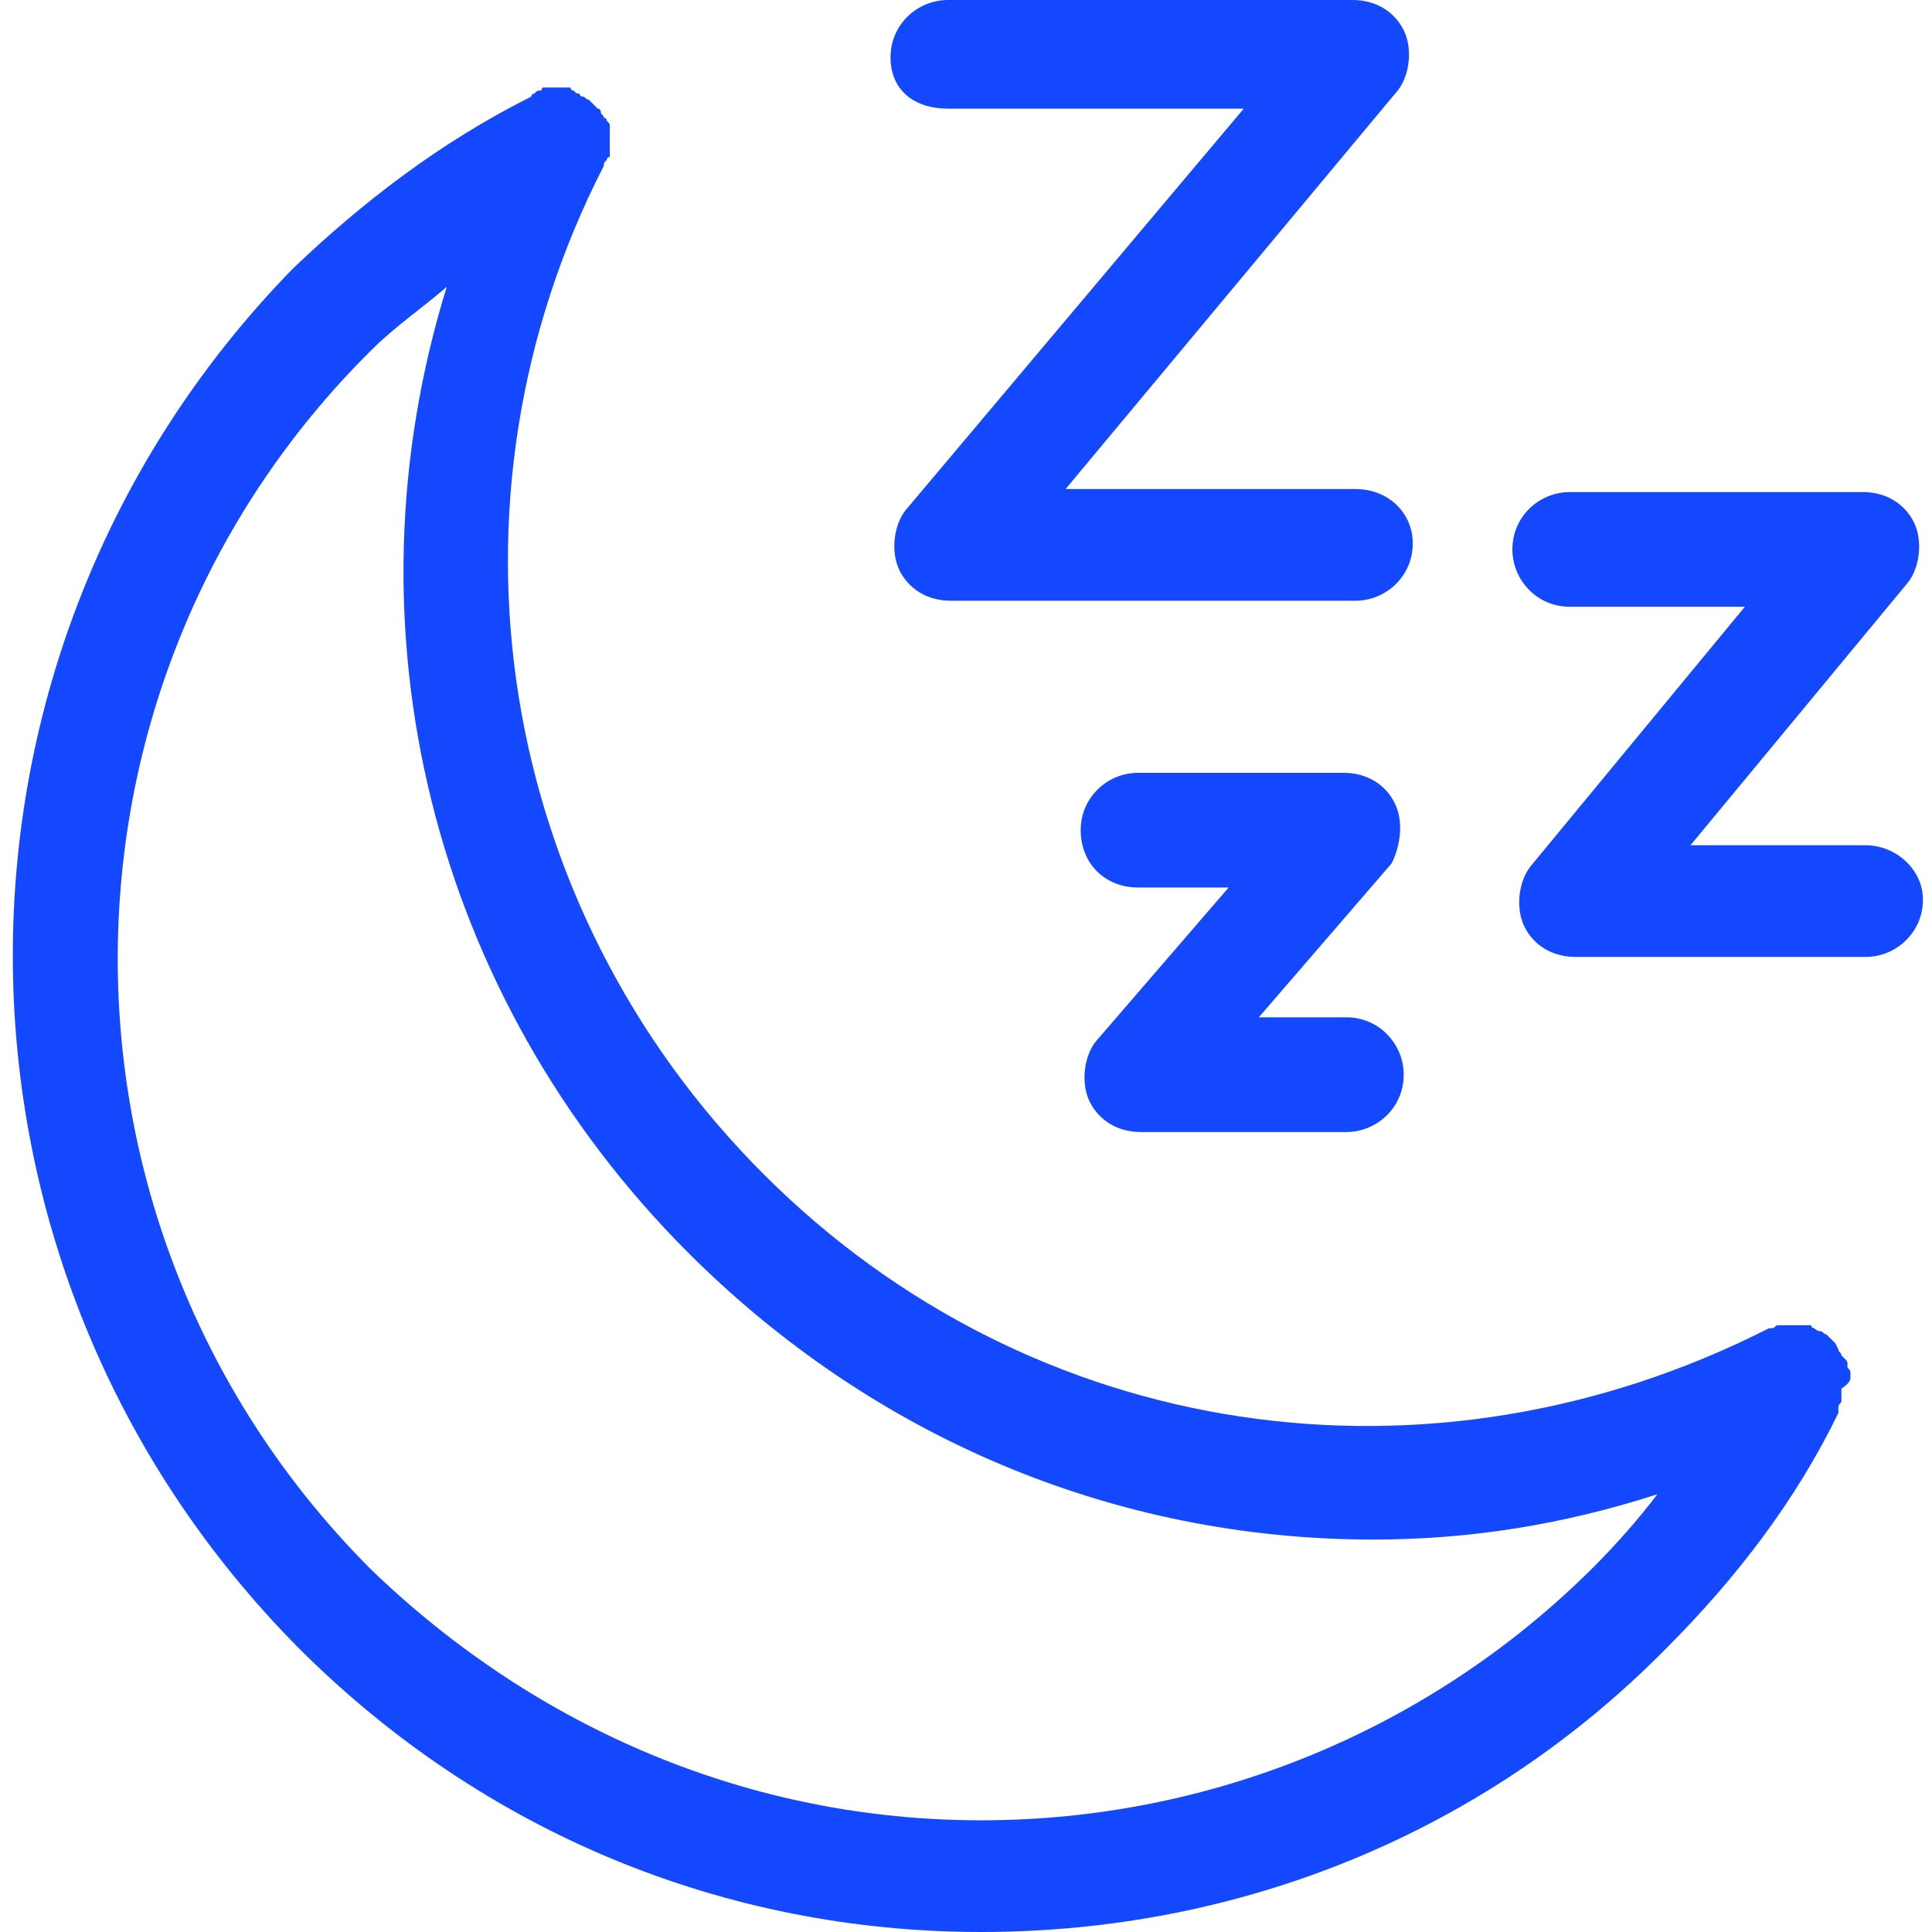 <svg version="1.1" xmlns="http://www.w3.org/2000/svg" width="32" height="32" viewBox="0 0 32 32" fill="#1448FF">
<title>moon-sleep</title>
<path d="M30.65 22.8c0 0 0-0.050 0 0 0-0.1 0-0.1-0.050-0.15v-0.050c0-0.050 0-0.050-0.050-0.1v0l-0.050-0.050c0-0.050-0.050-0.050-0.050-0.1l-0.050-0.1c-0.050-0.050-0.050-0.050-0.1-0.1l-0.050-0.050c-0.050 0-0.050-0.050-0.1-0.050v0c0 0-0.050 0-0.1-0.050 0 0-0.050 0-0.050-0.050v0c-0.050 0-0.050 0-0.1 0s-0.050 0-0.1 0-0.050 0-0.1 0-0.050 0-0.1 0h-0.050c-0.050 0-0.050 0-0.1 0s-0.050 0.050-0.1 0.050h-0.050c-5.6 2.85-12.2 1.9-16.65-2.55s-5.5-11.15-2.65-16.7c0-0.050 0-0.050 0.050-0.1 0 0 0-0.050 0.050-0.050 0-0.050 0-0.050 0-0.1v-0.050c0-0.050 0-0.050 0-0.1v-0.050c0-0.050 0-0.050 0-0.1s0-0.050 0-0.1v0c0-0.050 0-0.050-0.050-0.1 0 0 0-0.050-0.050-0.050v0c0-0.050-0.050-0.050-0.050-0.1 0 0 0-0.050-0.050-0.050-0.050-0.050-0.050-0.050-0.1-0.1 0 0 0 0-0.050-0.050-0.050 0-0.050-0.050-0.1-0.050 0 0-0.050 0-0.050-0.050v0c-0.050 0-0.050 0-0.1-0.050 0 0-0.050 0-0.050-0.050-0.050 0-0.050 0-0.1 0h-0.050c-0.050 0-0.050 0-0.1 0s-0.050 0-0.1 0-0.050 0-0.1 0 0 0.050-0.050 0.050c-0.050 0-0.050 0-0.1 0.050 0 0-0.050 0-0.050 0.050v0 0c-1.5 0.75-2.8 1.75-3.95 2.85-6.2 6.35-6.2 16.5 0.1 22.85 3.050 3.050 7.050 4.7 11.3 4.7v0c4.3 0 8.35-1.65 11.35-4.7 1.15-1.15 2.15-2.45 2.85-3.9 0 0 0 0 0-0.050v0c0 0 0 0 0-0.050s0.050-0.050 0.050-0.1v0-0.050c0-0.050 0-0.1 0-0.1v-0.050c0.15-0.1 0.15-0.15 0.15-0.2zM7.4 4.75c-1.75 5.65-0.25 11.75 4 16 3.050 3.050 7.050 4.75 11.35 4.75v0c1.6 0 3.15-0.25 4.7-0.75-0.3 0.4-0.7 0.85-1.050 1.2-2.7 2.7-6.35 4.2-10.15 4.2s-7.35-1.5-10.1-4.15c-5.6-5.6-5.6-14.65 0-20.2 0.4-0.4 0.85-0.7 1.25-1.050z"></path>
<path d="M15.7 1.8h4.9l-5.6 6.65c-0.2 0.25-0.25 0.7-0.1 1s0.45 0.5 0.85 0.5h6.7c0.5 0 0.95-0.4 0.95-0.95 0-0.5-0.4-0.9-0.95-0.9h-4.8l5.5-6.6c0.2-0.25 0.25-0.7 0.1-1s-0.45-0.5-0.85-0.5h-6.7c-0.5 0-0.95 0.4-0.95 0.95s0.4 0.85 0.95 0.85z"></path>
<path d="M30.9 14h-2.9l3.6-4.35c0.2-0.25 0.25-0.7 0.1-1s-0.45-0.5-0.85-0.5h-4.85c-0.5 0-0.95 0.4-0.95 0.95 0 0.5 0.4 0.95 0.95 0.95h2.9l-3.55 4.3c-0.2 0.25-0.25 0.7-0.1 1s0.45 0.5 0.85 0.5h4.8c0.5 0 0.95-0.4 0.95-0.95 0-0.5-0.45-0.9-0.95-0.9z"></path>
<path d="M23.1 13.3c-0.15-0.3-0.45-0.5-0.85-0.5h-3.4c-0.5 0-0.95 0.4-0.95 0.95s0.4 0.95 0.95 0.95h1.5l-2.2 2.55c-0.2 0.25-0.25 0.7-0.1 1s0.45 0.5 0.85 0.5h3.4c0.5 0 0.95-0.4 0.95-0.95 0-0.5-0.4-0.95-0.95-0.95h-1.45l2.2-2.55c0.15-0.3 0.2-0.7 0.050-1z"></path>
</svg>
